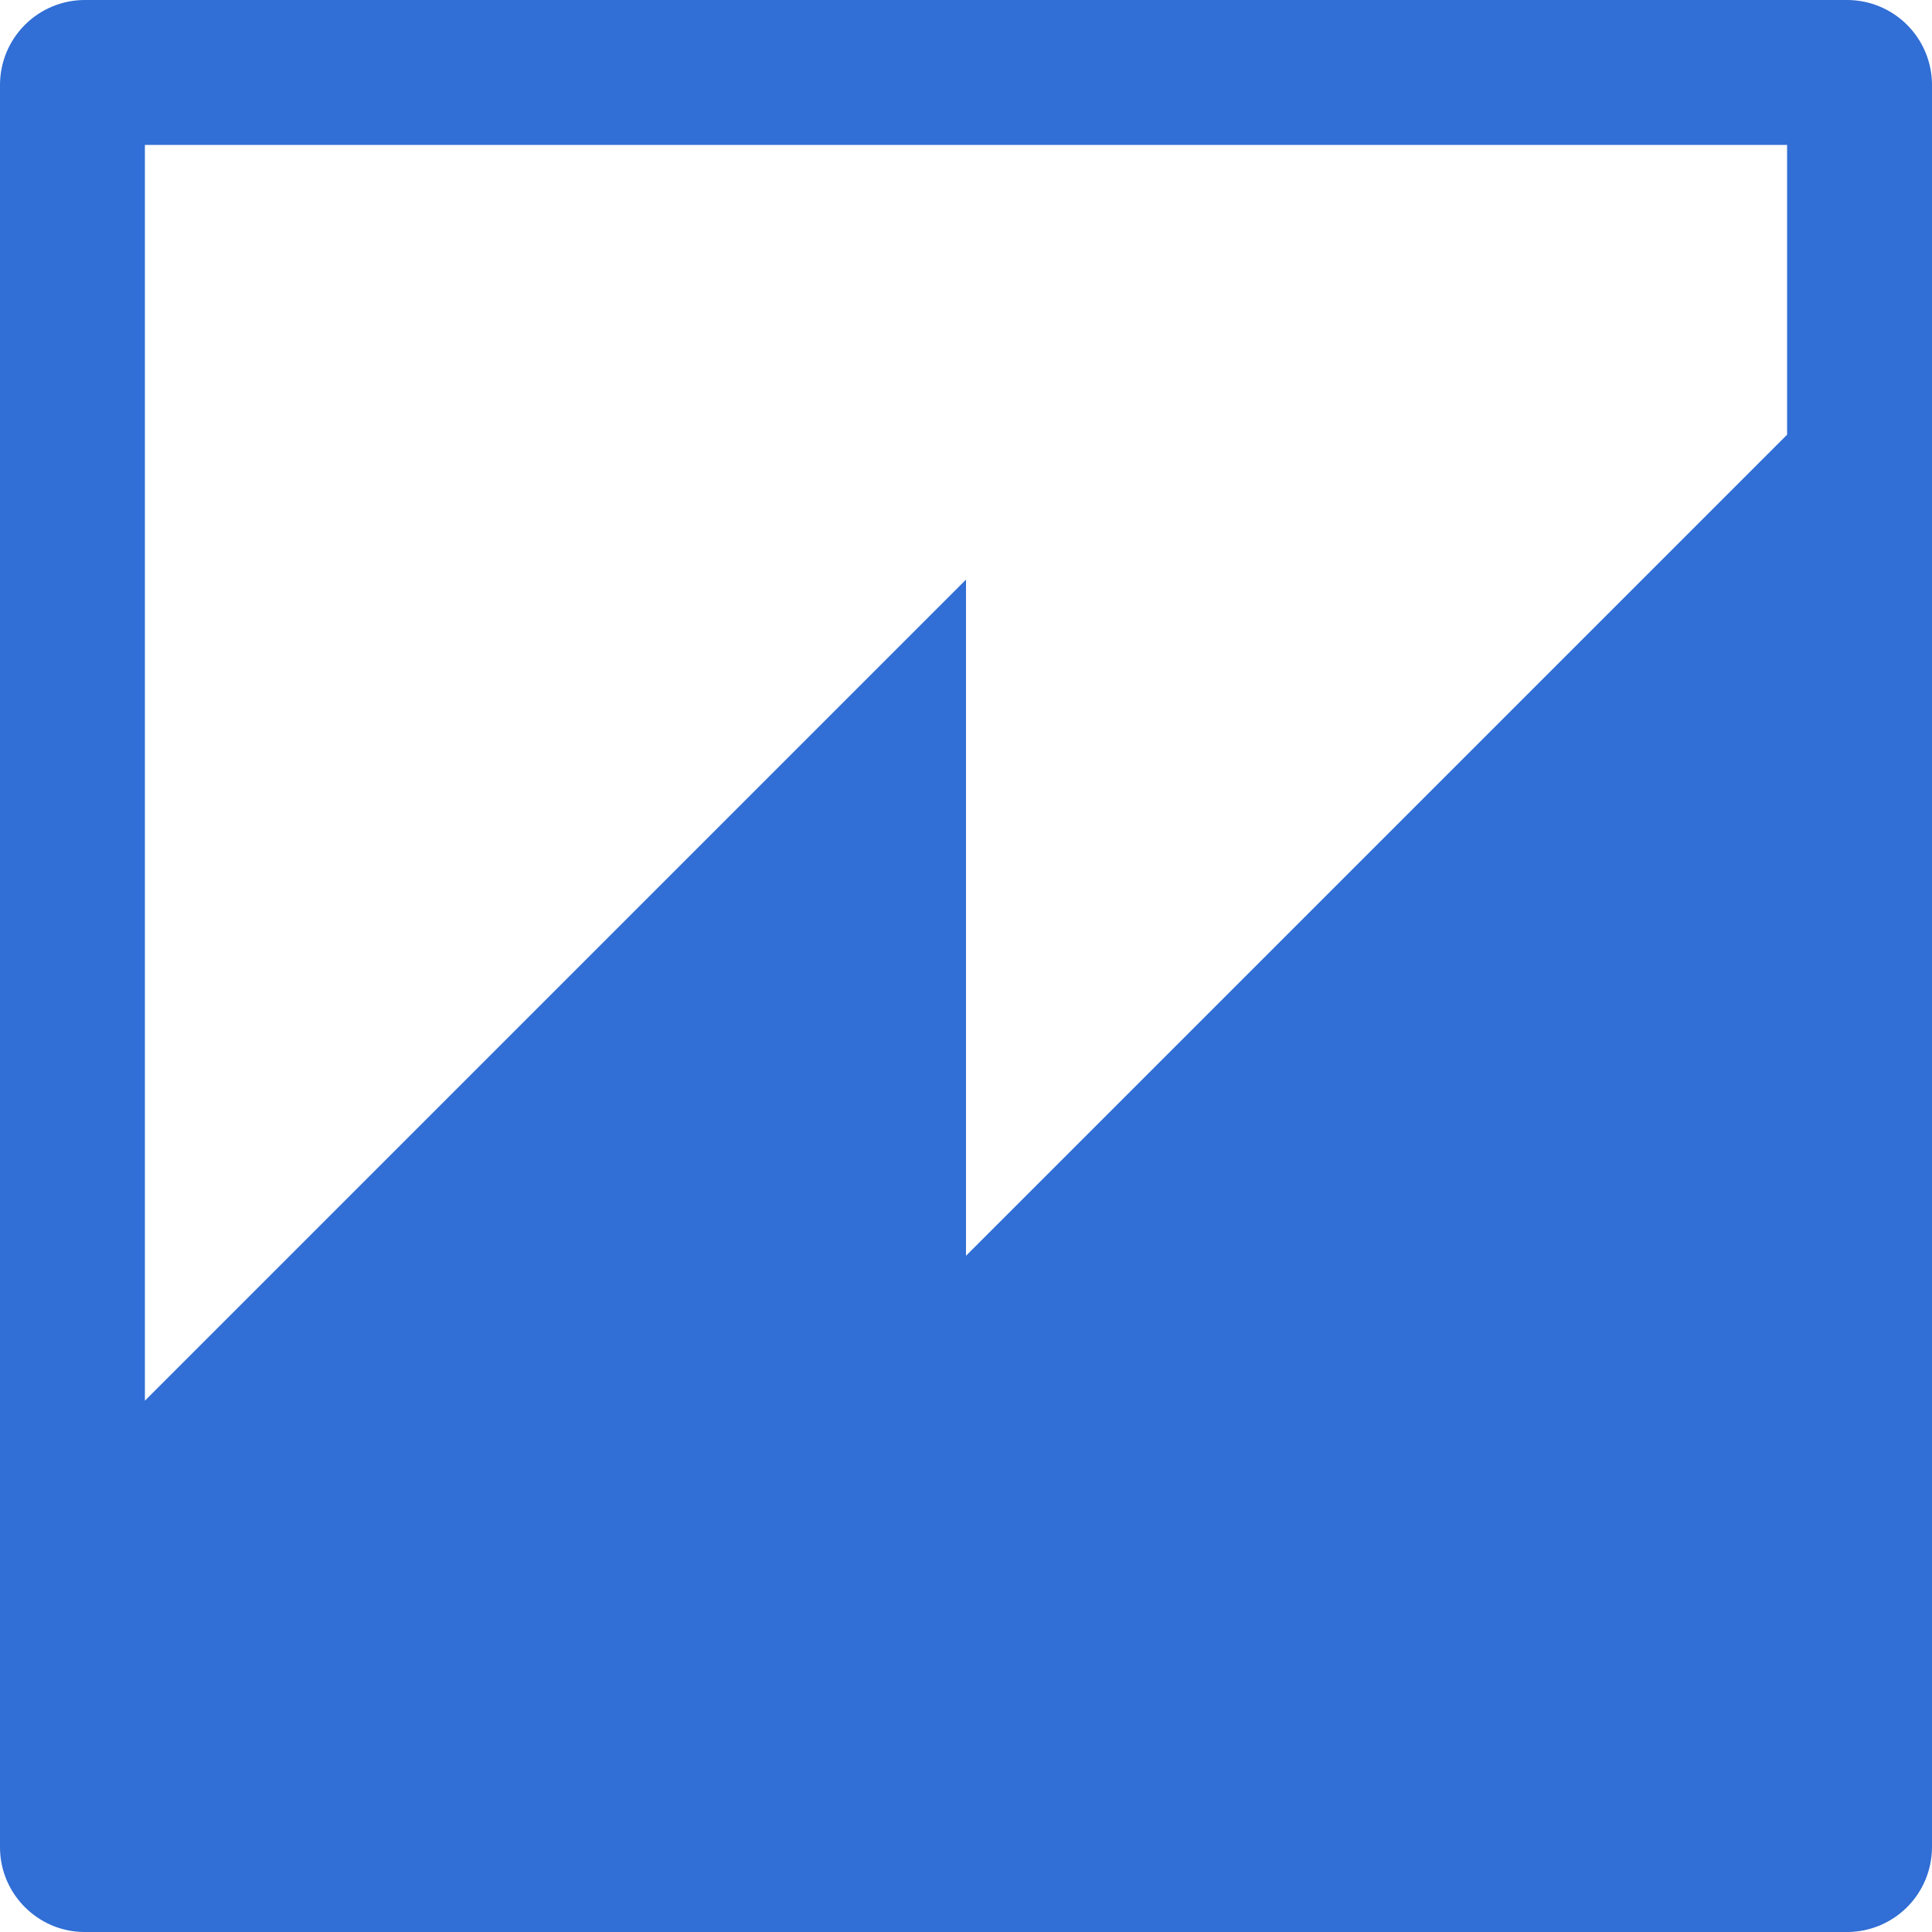 <svg xmlns="http://www.w3.org/2000/svg" width="70" height="70" viewBox="0 0 70 70" fill="none"><g clip-path="url(#clip0_1650_4)"><path fill-rule="evenodd" clip-rule="evenodd" d="M64.75 15.75L35 45.5V21L5.25 50.75V5.25H64.75M3.055 0C2.248 0.005 1.475 0.328 0.903 0.899C0.331 1.47 0.007 2.242 0 3.05L0 66.943C0.007 68.623 1.377 69.991 3.05 70H66.943C67.75 69.995 68.523 69.672 69.095 69.102C69.667 68.531 69.992 67.759 70 66.951V3.055C69.994 2.248 69.671 1.475 69.1 0.903C68.53 0.332 67.757 0.007 66.95 0L3.055 0Z" fill="#316ED5"></path></g><defs><clipPath id="clip0_1650_4"><rect width="70" height="70" fill="white"></rect></clipPath></defs></svg>